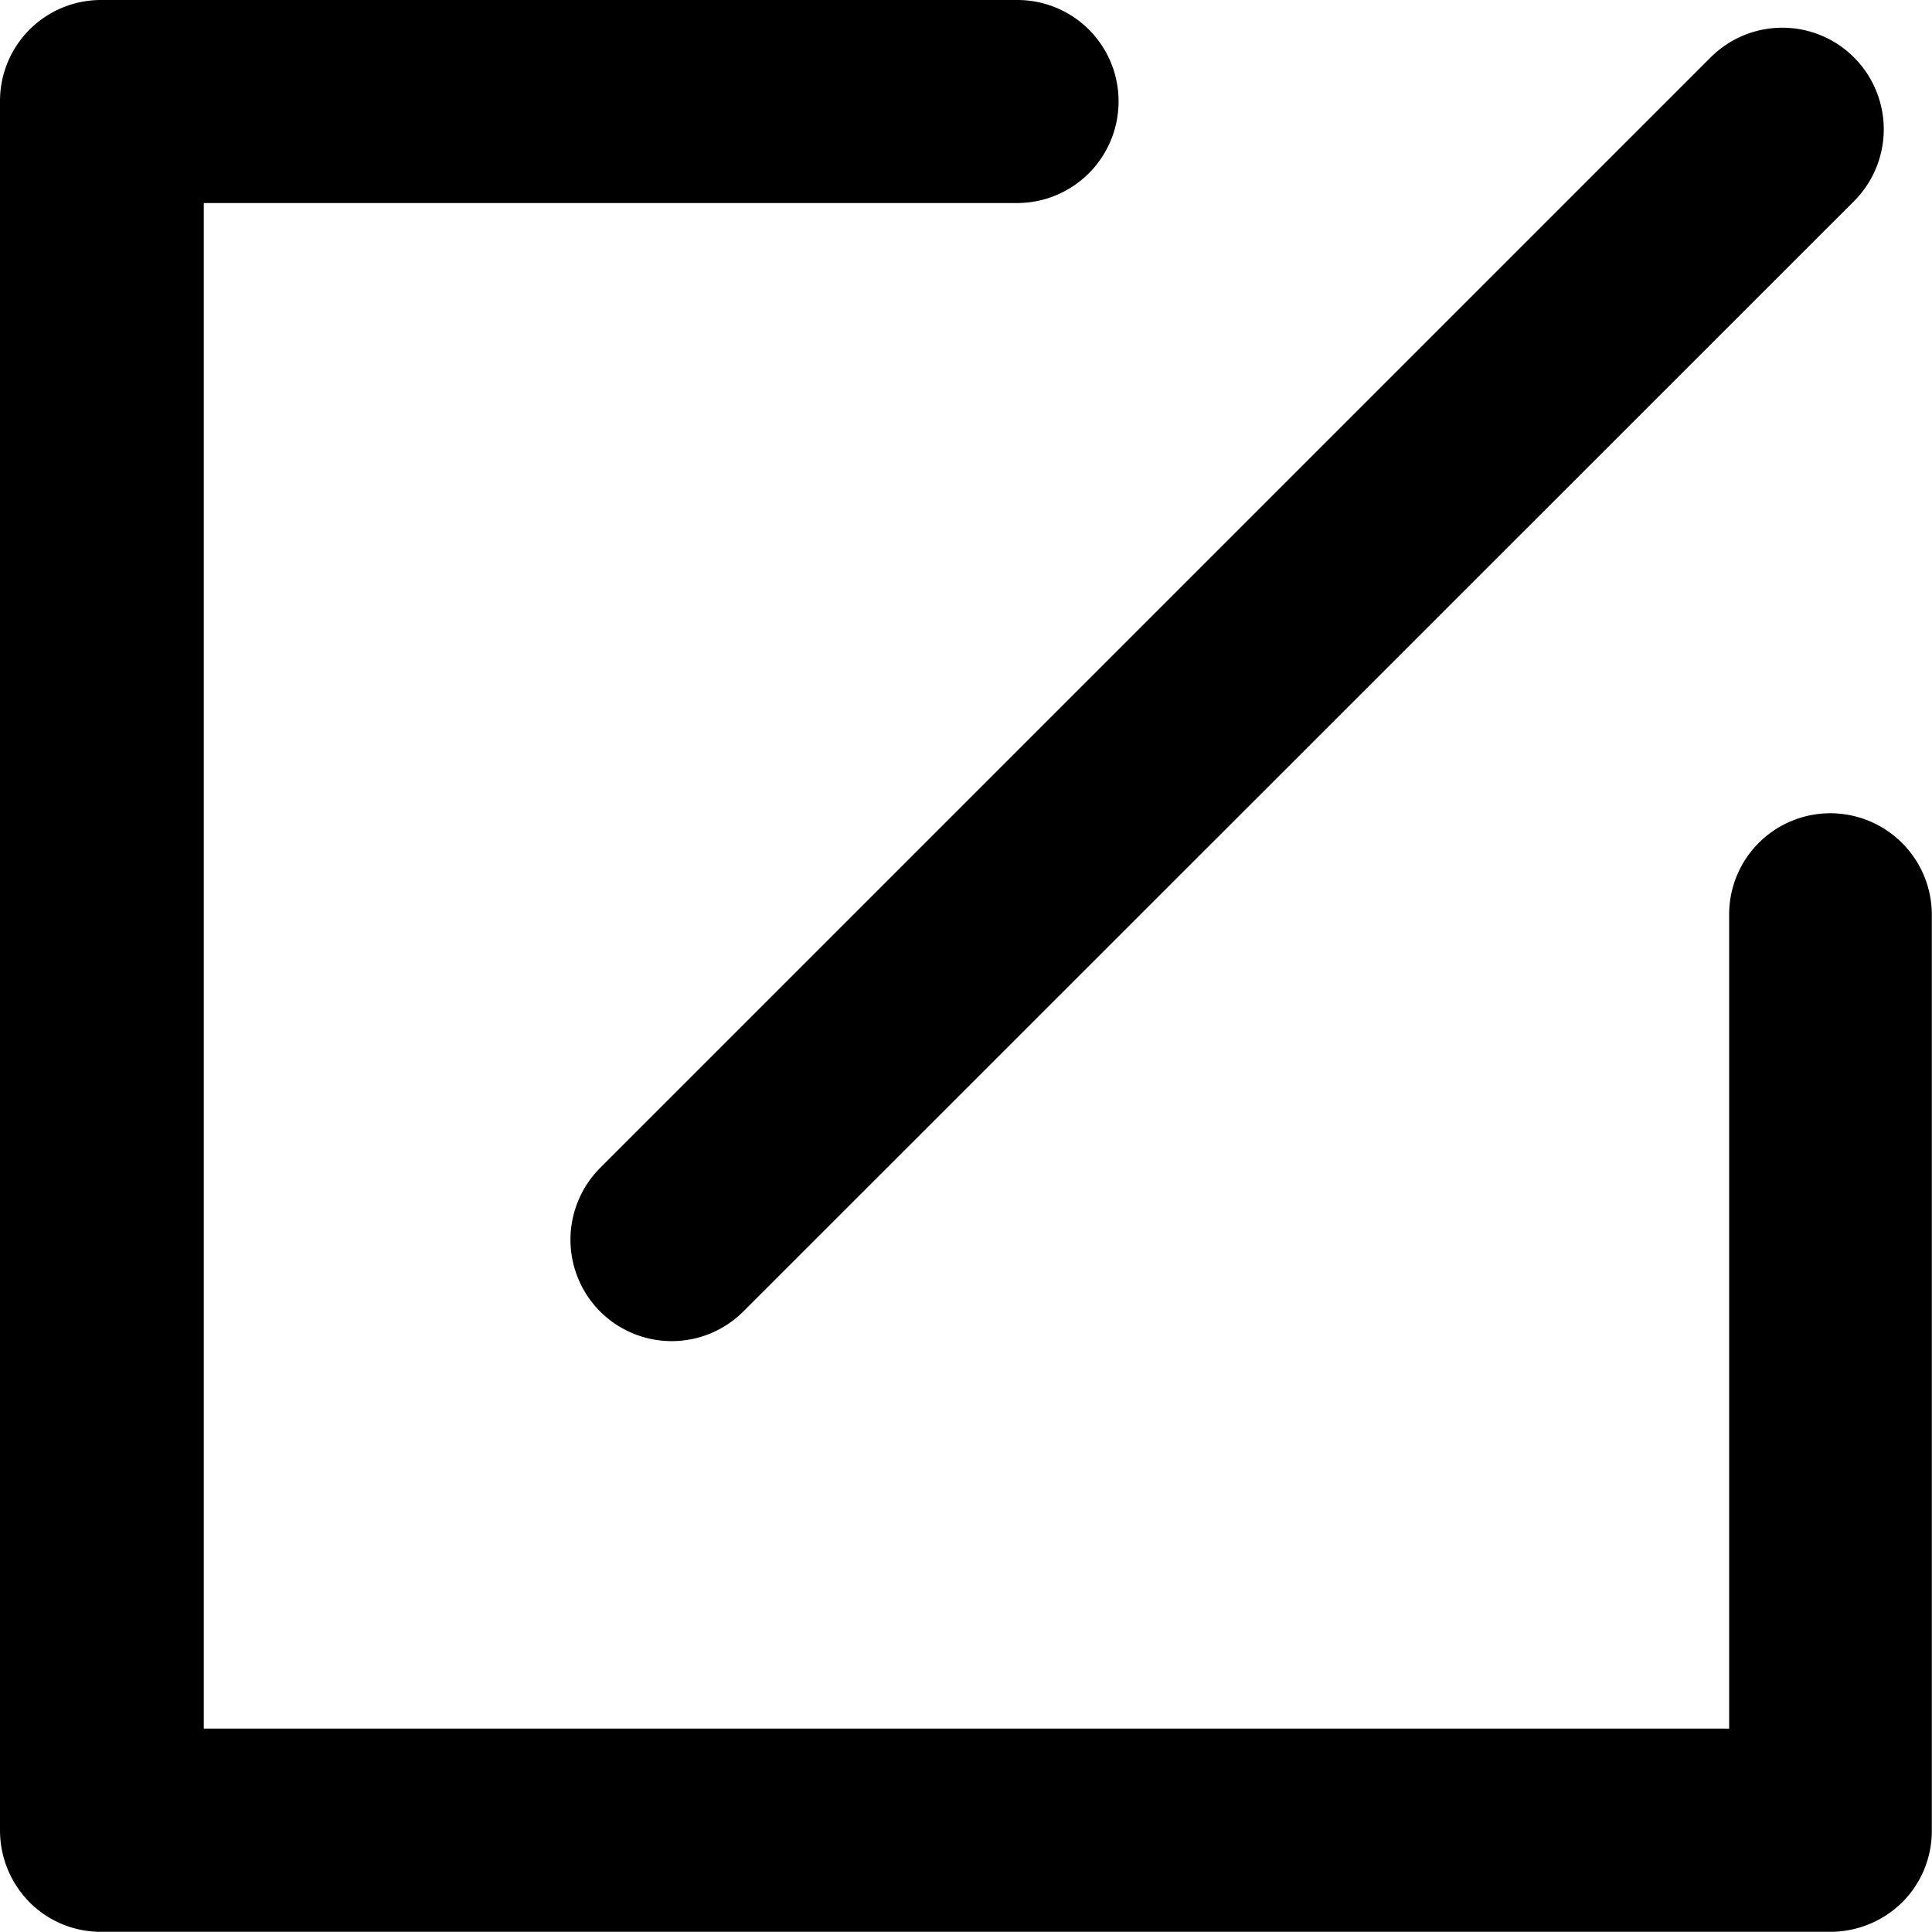 <?xml version="1.0" standalone="no"?><!DOCTYPE svg PUBLIC "-//W3C//DTD SVG 1.1//EN" "http://www.w3.org/Graphics/SVG/1.1/DTD/svg11.dtd"><svg t="1629270282993" class="icon" viewBox="0 0 1024 1024" version="1.1" xmlns="http://www.w3.org/2000/svg" p-id="30634" xmlns:xlink="http://www.w3.org/1999/xlink" width="64" height="64"><defs><style type="text/css"></style></defs><path d="M318.03 695.071a53.709 53.709 0 0 0 75.997 0l588.636-588.439a53.905 53.905 0 0 0 0-76.194 53.709 53.709 0 0 0-75.997 0L318.226 618.877a53.905 53.905 0 0 0-0.196 76.194z" fill="#000000" p-id="30635"></path><path d="M970.095 431.044a53.611 53.611 0 0 0-53.611 53.611v431.535H108.007V107.614h431.339a53.807 53.807 0 0 0 53.512-53.709A53.611 53.611 0 0 0 539.149 0H53.512A53.512 53.512 0 0 0 0 53.611v916.779a54.298 54.298 0 0 0 15.808 37.999 53.316 53.316 0 0 0 37.802 15.514h916.779a54.298 54.298 0 0 0 37.999-15.808 53.414 53.414 0 0 0 15.514-37.9V484.753a53.807 53.807 0 0 0-53.807-53.709z" fill="#000000" p-id="30636"></path></svg>